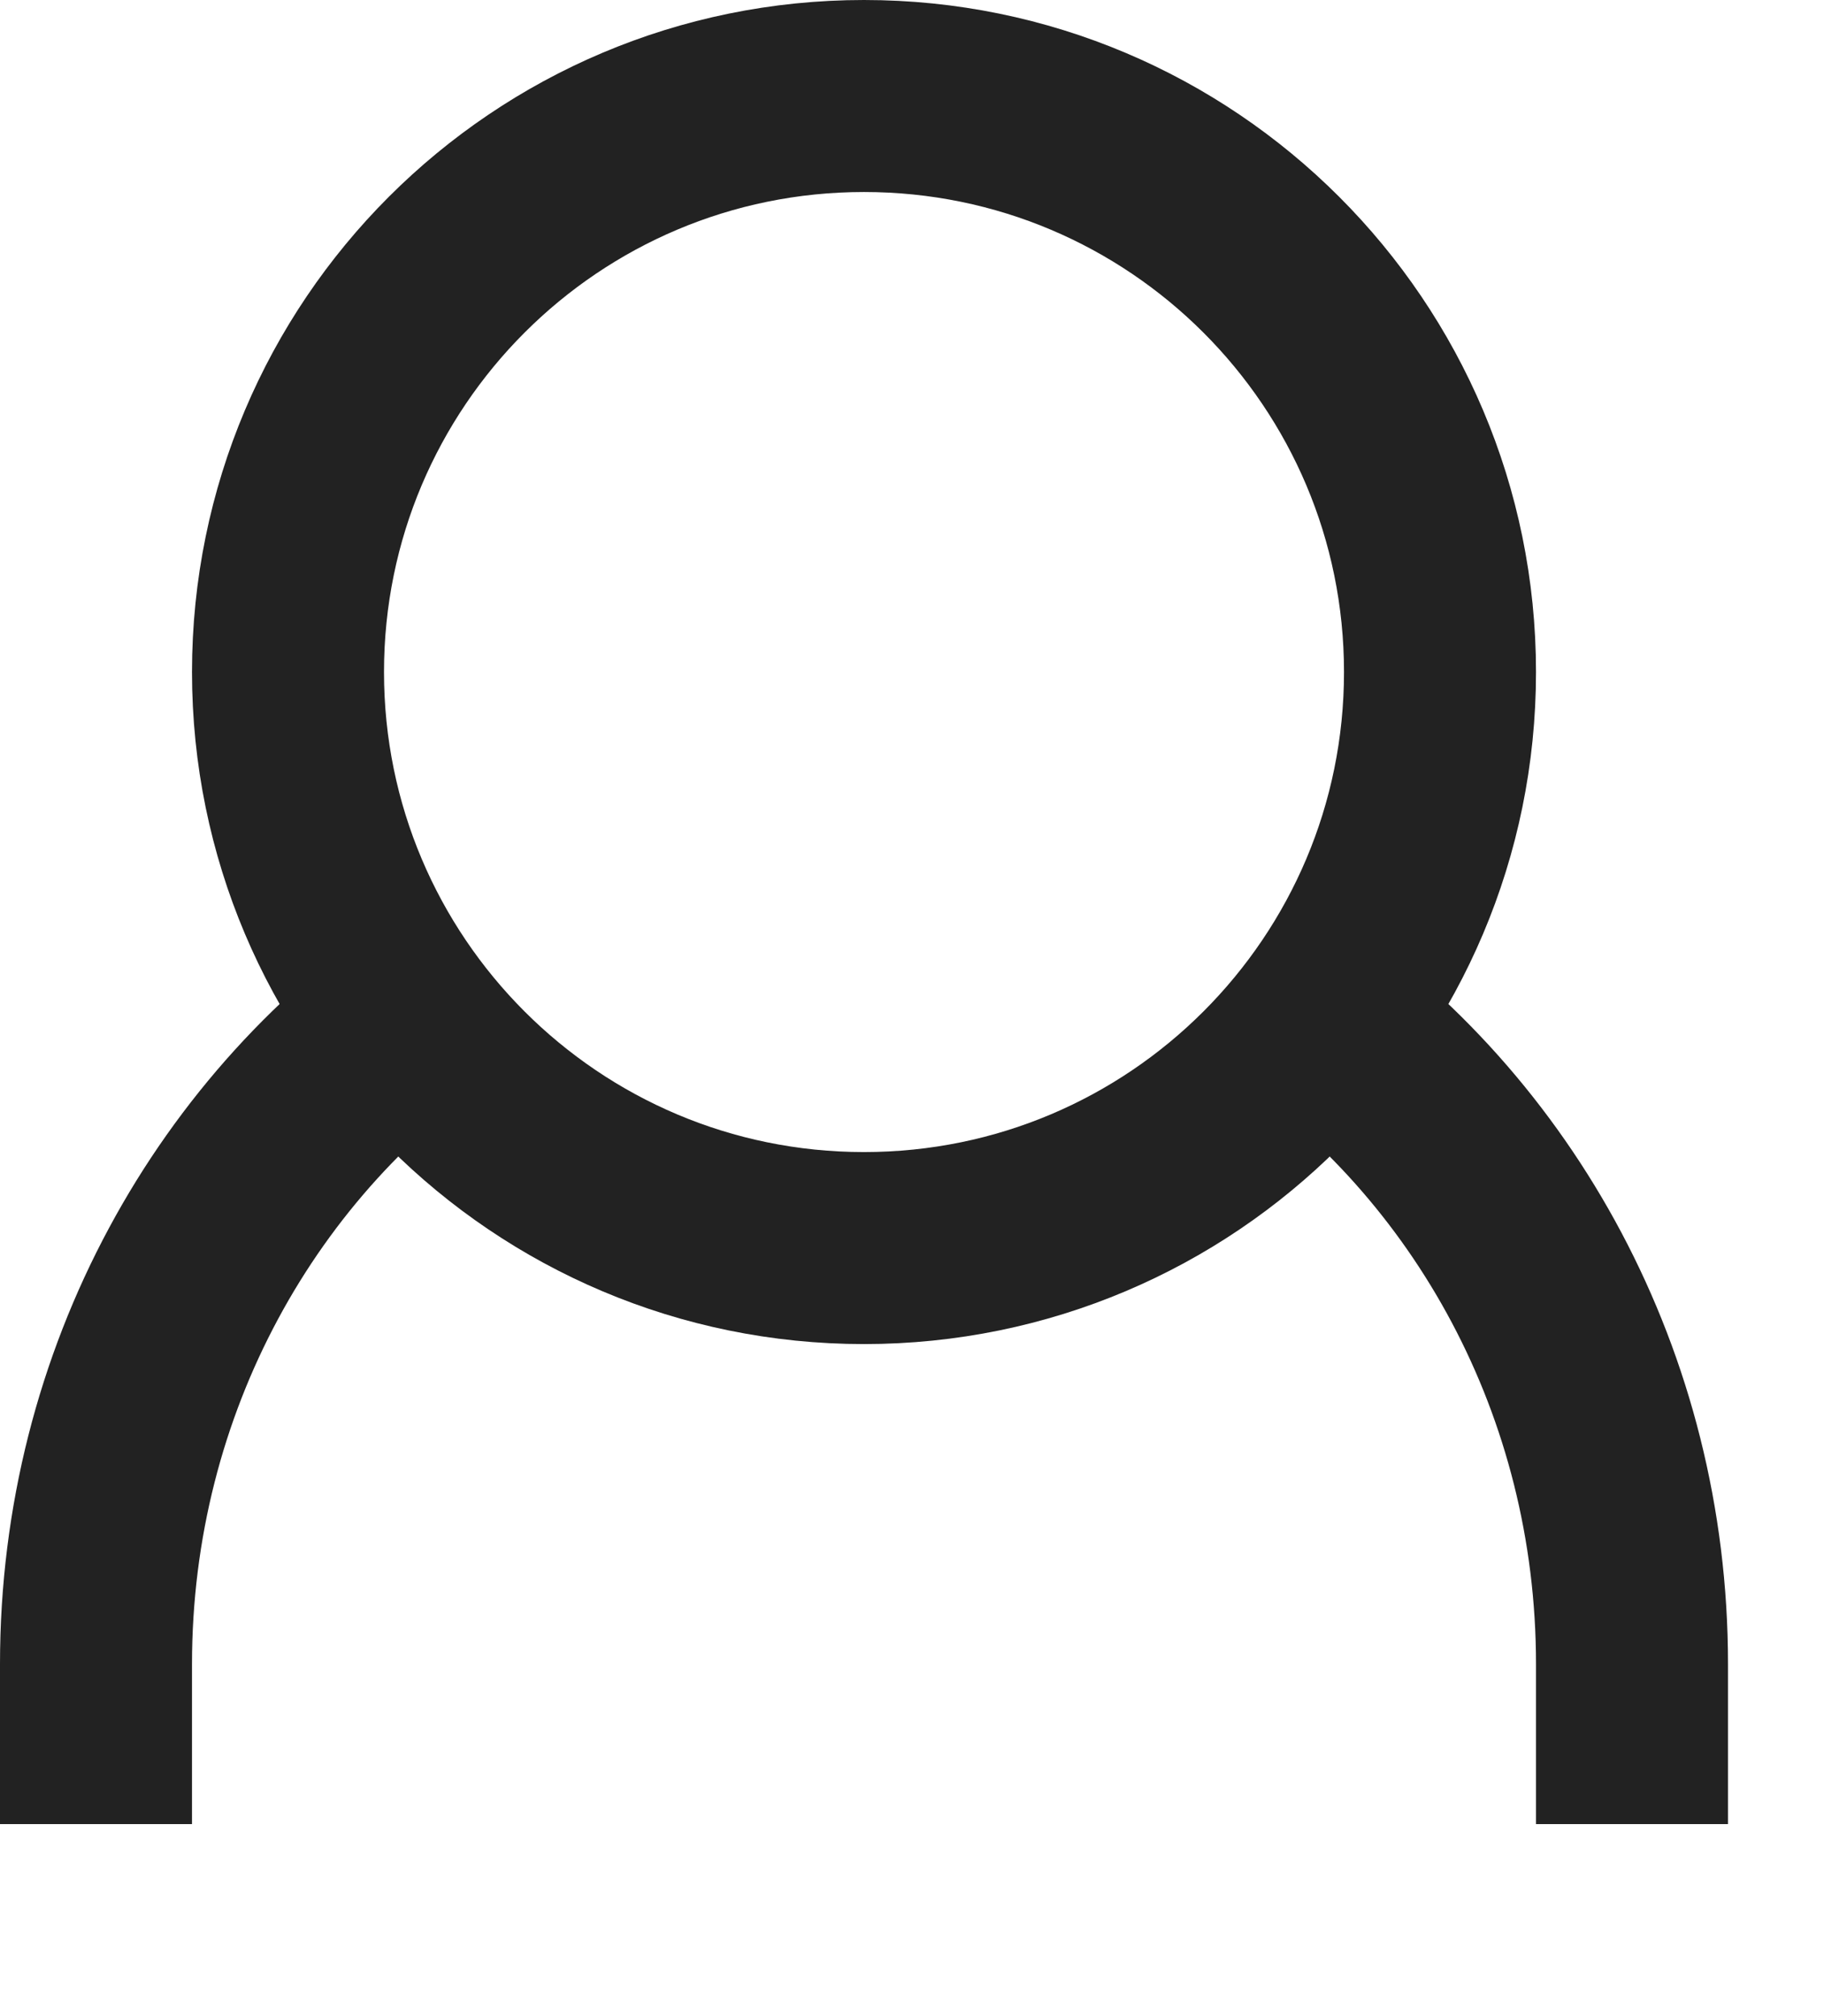 <svg 
 xmlns="http://www.w3.org/2000/svg"
 xmlns:xlink="http://www.w3.org/1999/xlink"
 width="19px" height="21px" viewBox="0 0 19 21">
<path fill-rule="evenodd"  stroke="rgb(34, 34, 34)" stroke-width="2px" stroke-linecap="butt" stroke-linejoin="miter" fill="none"
 d="M9.000,1.000 C12.314,1.000 15.000,3.686 15.000,7.000 C15.000,10.314 12.314,13.000 9.000,13.000 C5.686,13.000 3.000,10.314 3.000,7.000 C3.000,3.686 5.686,1.000 9.000,1.000 Z"/>
<path fill-rule="evenodd"  stroke="rgb(34, 34, 34)" stroke-width="2px" stroke-linecap="butt" stroke-linejoin="miter" fill="none"
 d="M1.000,19.000 L1.000,17.333 C1.000,14.378 2.476,11.782 4.703,10.303 M13.375,10.355 C15.558,11.843 17.000,14.413 17.000,17.333 L17.000,19.000 "/>
</svg>